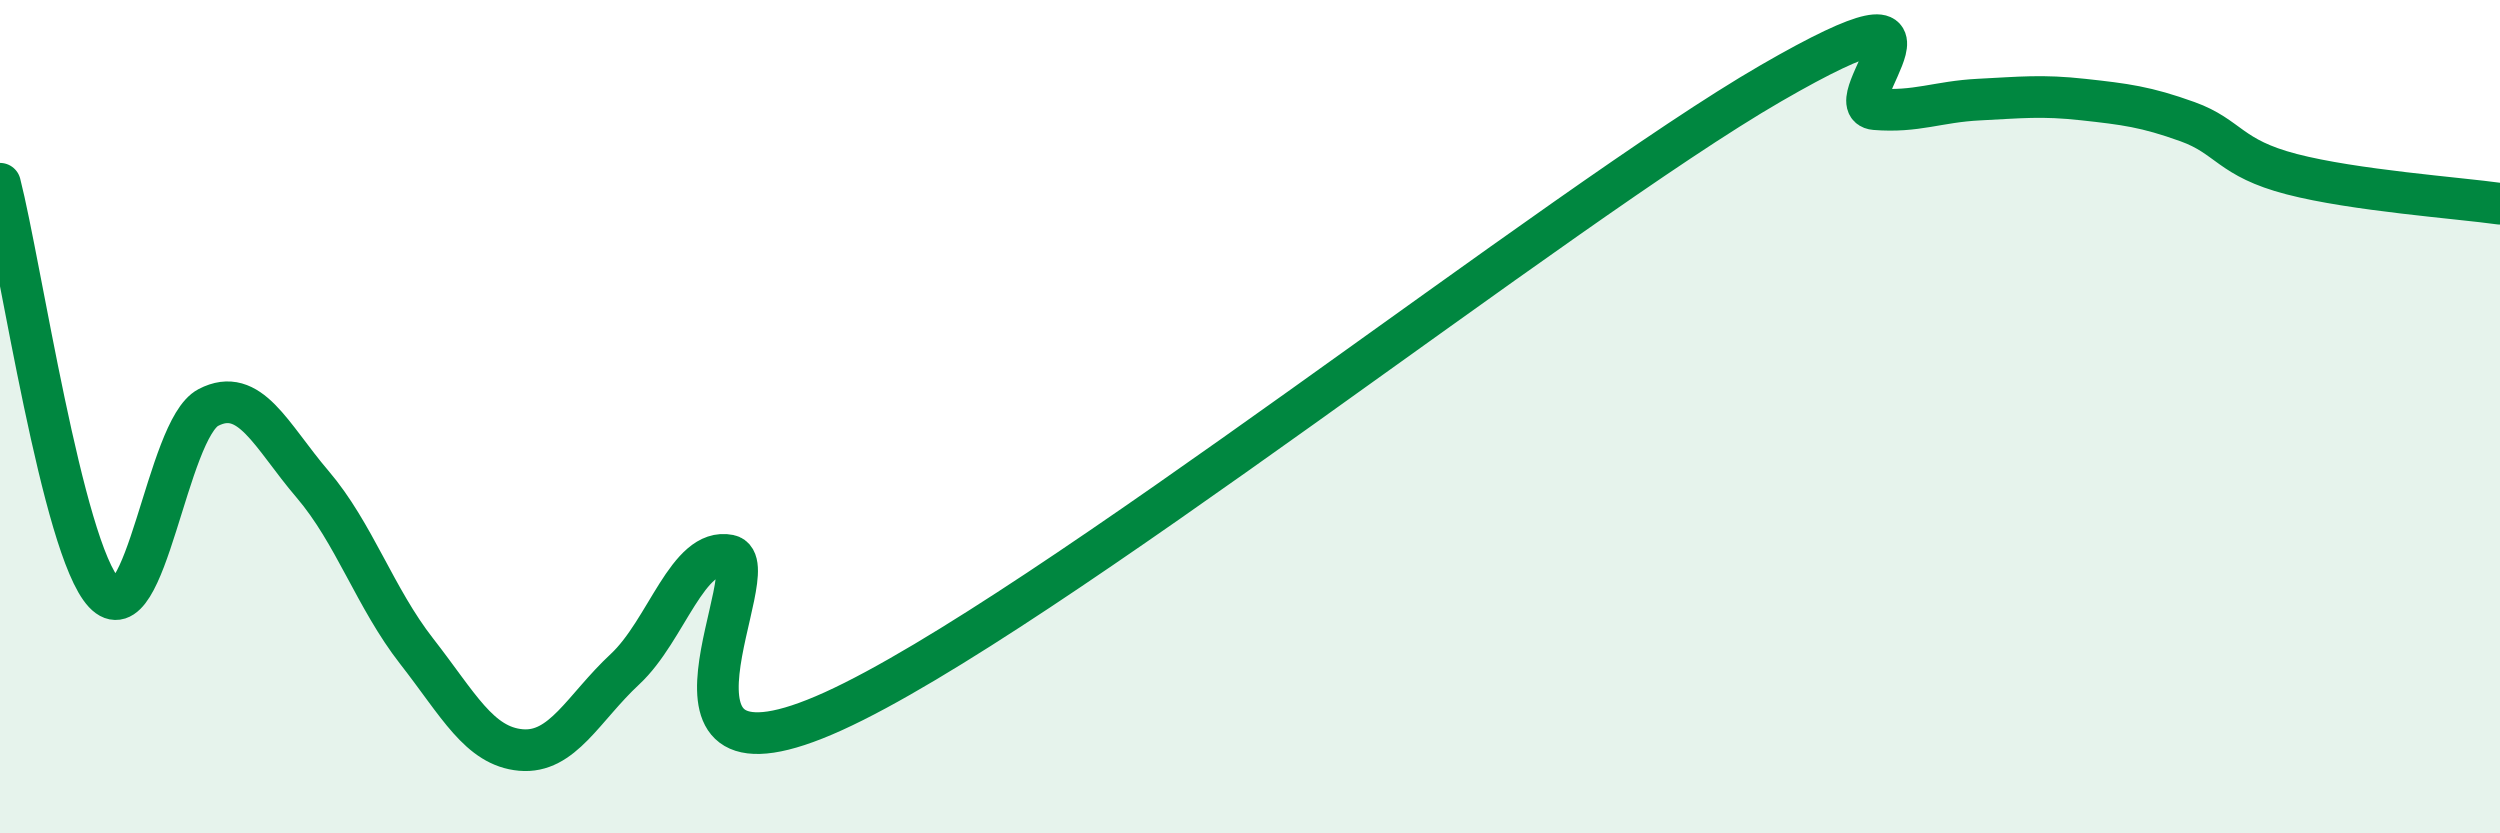 
    <svg width="60" height="20" viewBox="0 0 60 20" xmlns="http://www.w3.org/2000/svg">
      <path
        d="M 0,4.41 C 0.5,6.37 1.5,13.16 2.5,14.23 C 3.5,15.3 4,10.3 5,9.78 C 6,9.26 6.5,10.45 7.5,11.62 C 8.5,12.79 9,14.35 10,15.63 C 11,16.91 11.5,17.91 12.5,18 C 13.5,18.09 14,16.99 15,16.06 C 16,15.13 16.5,13.13 17.5,13.33 C 18.5,13.53 15,19.34 20,17.07 C 25,14.8 37.5,4.89 42.5,2 C 47.5,-0.89 44,2.54 45,2.62 C 46,2.7 46.5,2.44 47.5,2.39 C 48.5,2.34 49,2.28 50,2.39 C 51,2.5 51.5,2.56 52.5,2.92 C 53.5,3.28 53.5,3.79 55,4.18 C 56.5,4.57 59,4.75 60,4.89L60 20L0 20Z"
        fill="#008740"
        opacity="0.1"
        stroke-linecap="round"
        stroke-linejoin="round"
      />
      <path
        d="M 0,4.41 C 0.5,6.37 1.5,13.16 2.5,14.23 C 3.5,15.3 4,10.3 5,9.78 C 6,9.26 6.5,10.45 7.5,11.62 C 8.5,12.79 9,14.35 10,15.63 C 11,16.91 11.5,17.91 12.5,18 C 13.5,18.09 14,16.99 15,16.06 C 16,15.13 16.5,13.13 17.5,13.33 C 18.5,13.53 15,19.34 20,17.07 C 25,14.8 37.5,4.89 42.5,2 C 47.5,-0.89 44,2.54 45,2.62 C 46,2.7 46.5,2.44 47.5,2.39 C 48.5,2.34 49,2.28 50,2.39 C 51,2.5 51.5,2.56 52.5,2.92 C 53.5,3.28 53.5,3.79 55,4.18 C 56.5,4.57 59,4.75 60,4.89"
        stroke="#008740"
        stroke-width="1"
        fill="none"
        stroke-linecap="round"
        stroke-linejoin="round"
      />
    </svg>
  